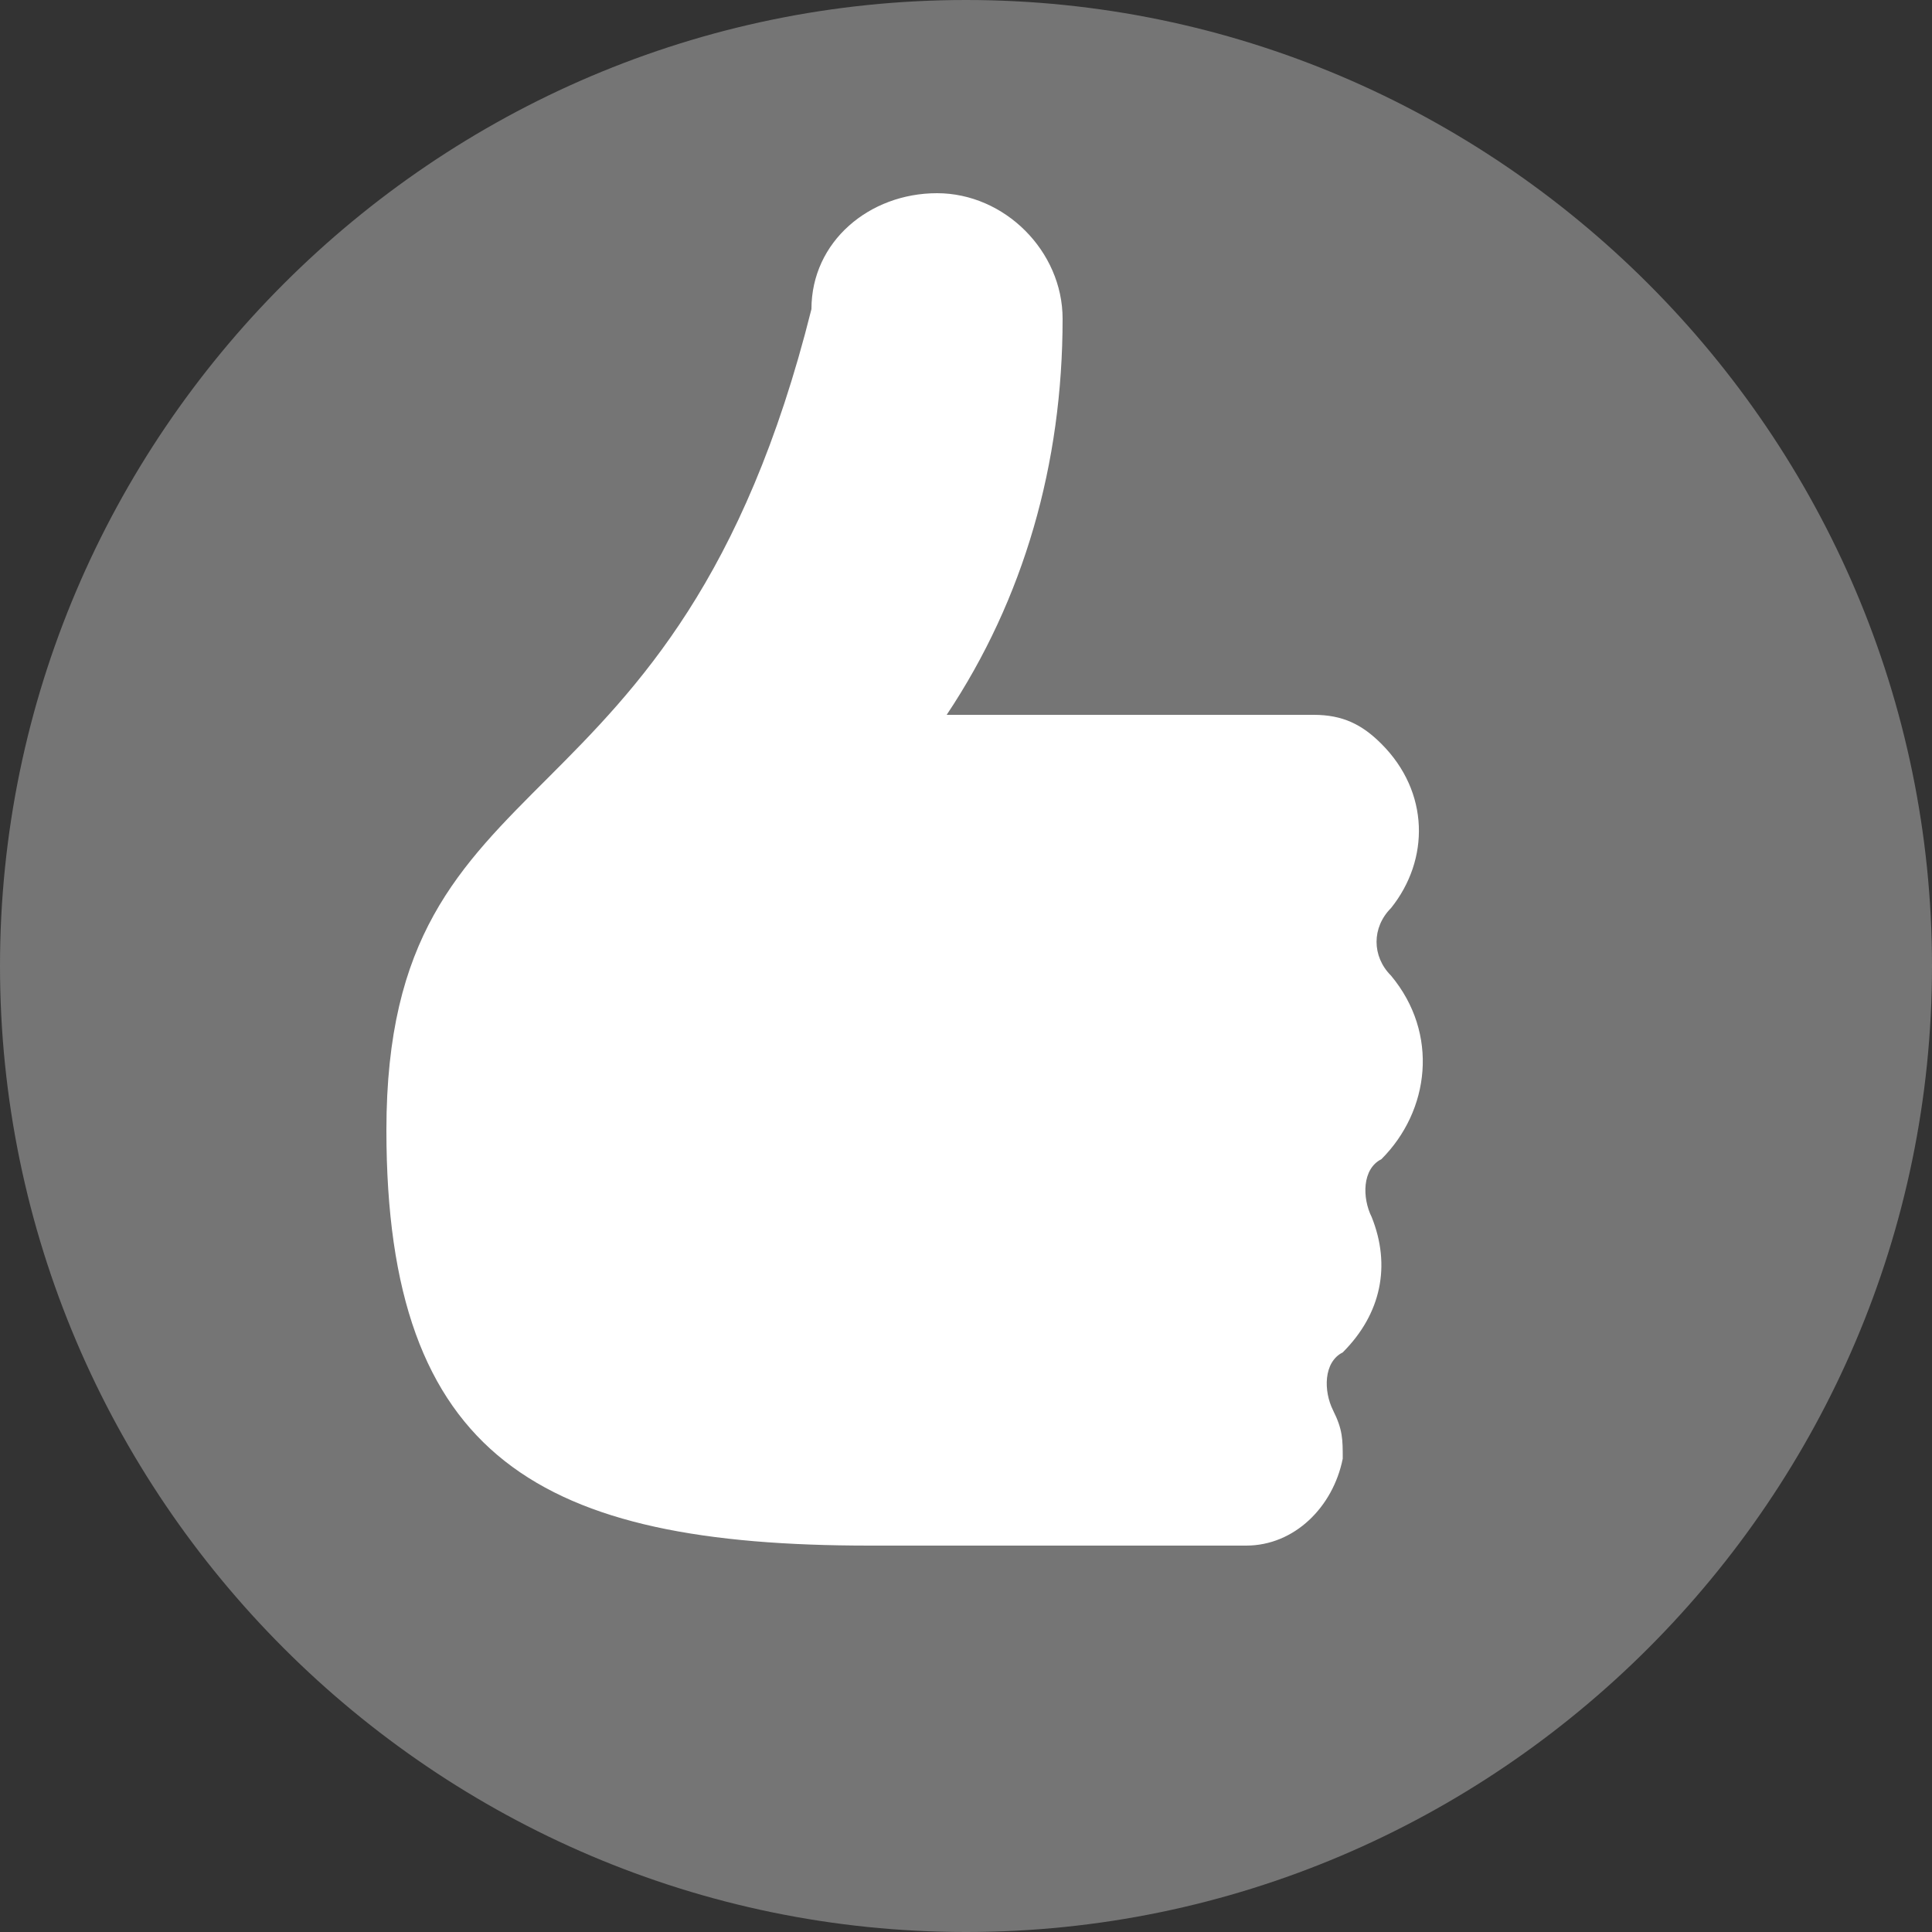 <svg width="20" height="20" viewBox="0 0 20 20" fill="none" xmlns="http://www.w3.org/2000/svg">
<rect x="0" y="0" width="20" height="20" fill="#333333" stroke="none"/>
<path d="M10 0C15.5 0 20 4.5 20 10C20 15.5 15.5 20 10 20C4.5 20 0 15.5 0 10C0 4.5 4.5 0 10 0Z" fill="#757575"/>
<path d="M14.4 10.1C14.2 9.9 14.2 9.6 14.4 9.4C14.8 8.9 14.8 8.2 14.3 7.7C14.1 7.5 13.9 7.4 13.6 7.4C11.9 7.4 12.2 7.4 9.8 7.4C10.6 6.2 11 4.8 11 3.3C11 2.6 10.4 2 9.7 2C9 2 8.4 2.5 8.4 3.2C7 8.8 4 7.7 4 11.7C4 15.1 5.6 16 9 16H12.9C13.4 16 13.8 15.6 13.9 15.1C13.9 14.9 13.9 14.8 13.8 14.6C13.7 14.4 13.7 14.1 13.9 14C14.3 13.6 14.4 13.1 14.2 12.6C14.1 12.4 14.1 12.1 14.3 12C14.8 11.5 14.9 10.7 14.4 10.1Z" fill="white"/>
</svg>
